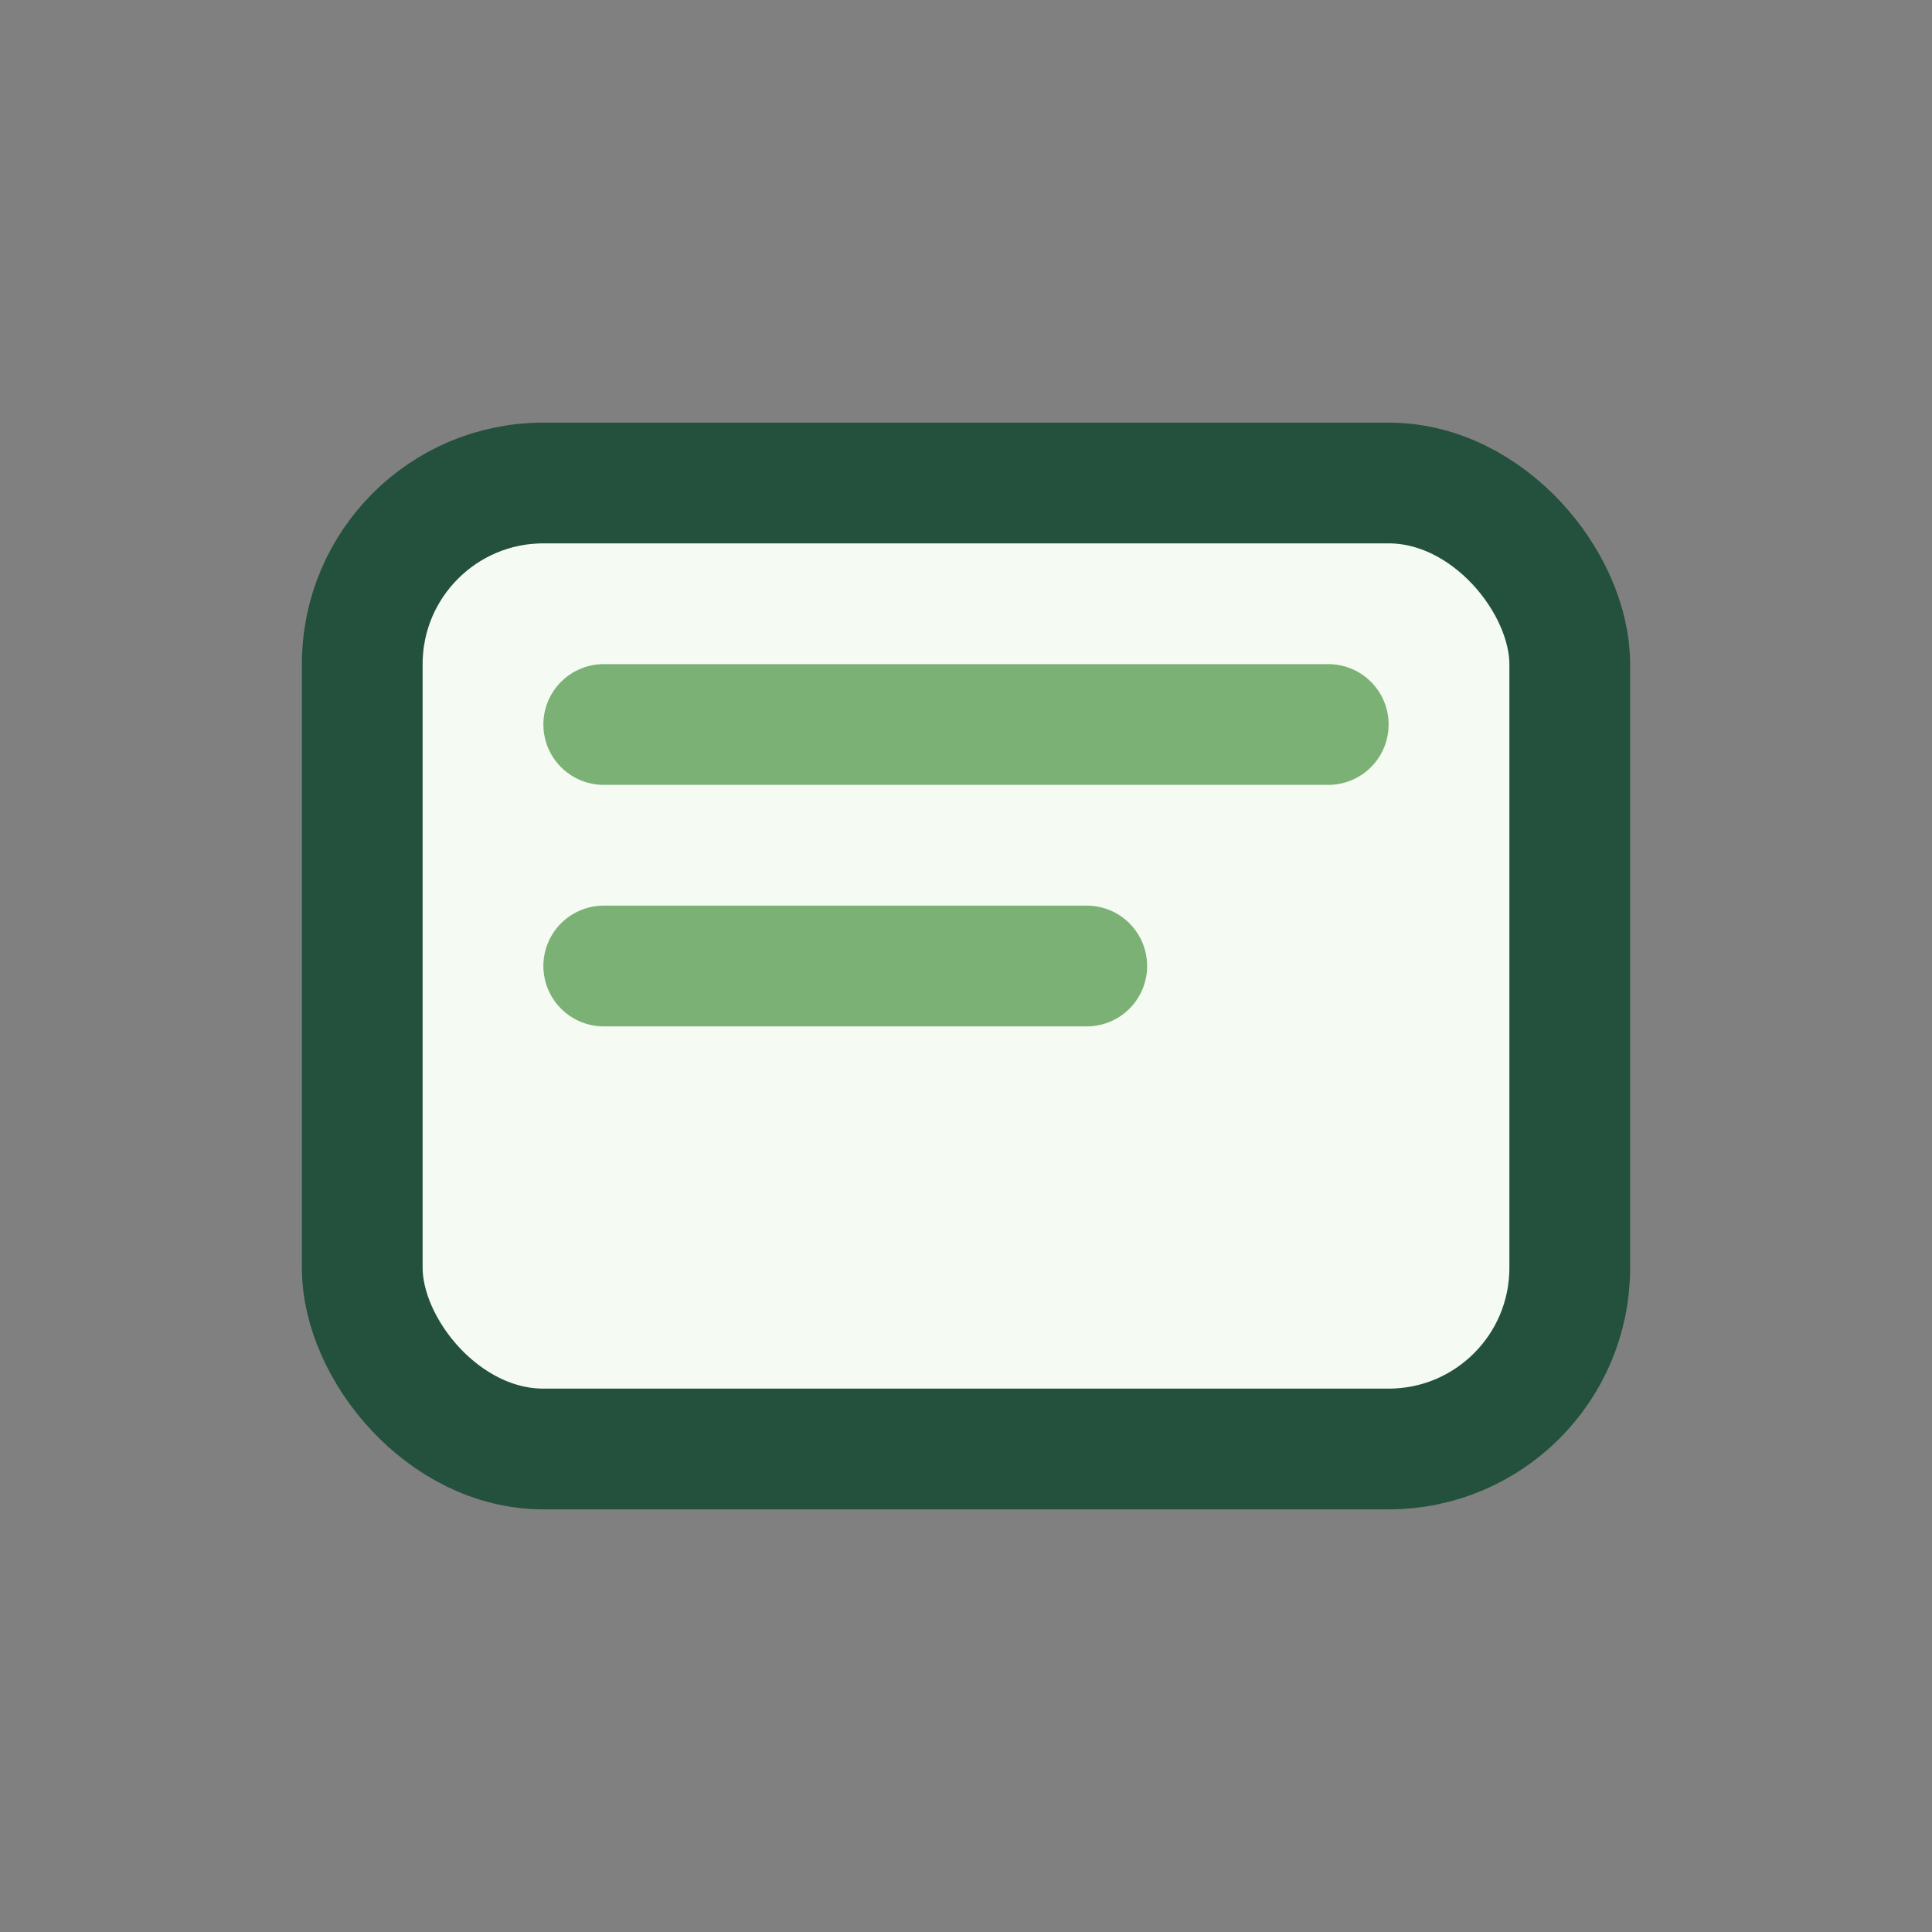 <?xml version="1.0" encoding="UTF-8"?>
<svg xmlns="http://www.w3.org/2000/svg" width="32" height="32" viewBox="0 0 32 32"><rect x="0" y="0" width="32" height="32" fill="#808080" stroke="none"/><rect x="6" y="8" width="20" height="16" rx="3" fill="#F5FAF3" stroke="#23513D" stroke-width="2"/><path d="M10 12h12M10 16h8" stroke="#7BB174" stroke-width="2" stroke-linecap="round"/></svg>